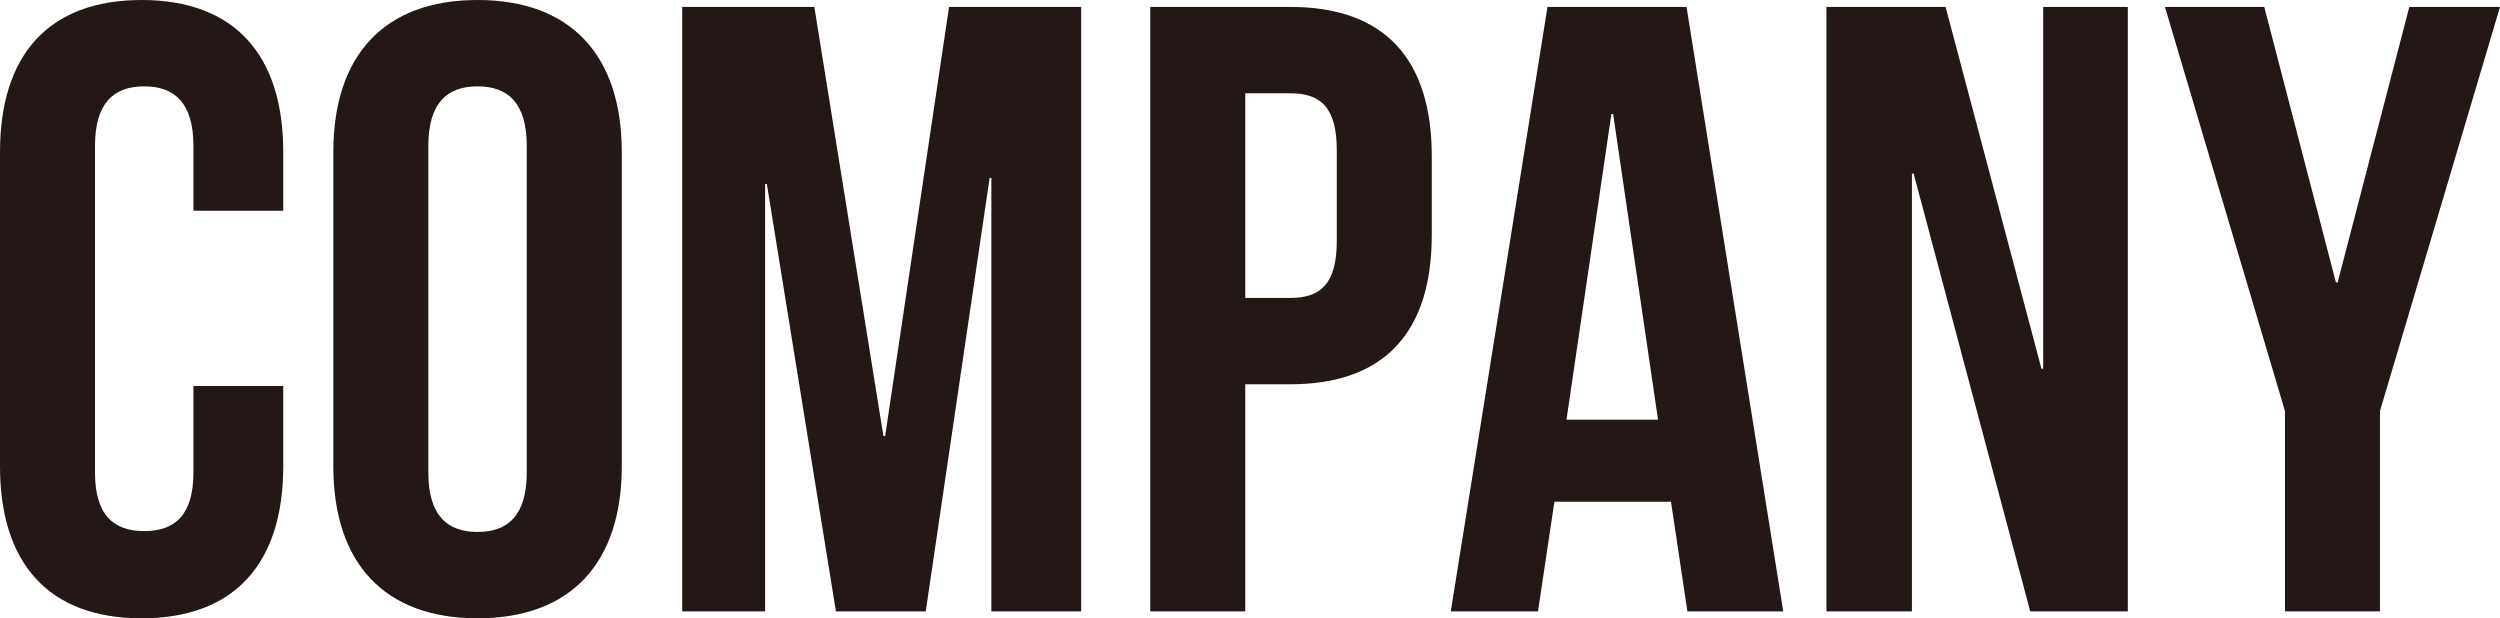 <?xml version="1.0" encoding="UTF-8"?><svg id="_レイヤー_2" xmlns="http://www.w3.org/2000/svg" viewBox="0 0 86.85 21.48"><defs><style>.cls-1{fill:#231815;stroke-width:0px;}</style></defs><g id="_文字"><path class="cls-1" d="m9.84,13.41v2.79c0,3.36-1.68,5.28-4.92,5.28s-4.92-1.92-4.92-5.28V5.28C0,1.92,1.68,0,4.92,0s4.92,1.92,4.92,5.28v2.04h-3.12v-2.25c0-1.5-.66-2.07-1.71-2.07s-1.71.57-1.71,2.07v11.34c0,1.5.66,2.04,1.71,2.04s1.71-.54,1.71-2.04v-3h3.12Z"/><path class="cls-1" d="m11.58,5.28c0-3.36,1.77-5.28,5.01-5.28s5.01,1.92,5.01,5.28v10.92c0,3.36-1.77,5.28-5.01,5.28s-5.01-1.92-5.01-5.28V5.28Zm3.3,11.13c0,1.5.66,2.07,1.71,2.07s1.71-.57,1.71-2.07V5.07c0-1.5-.66-2.07-1.71-2.07s-1.71.57-1.71,2.07v11.34Z"/><path class="cls-1" d="m30.69,15.15h.06L32.97.24h4.59v21h-3.12V6.18h-.06l-2.22,15.06h-3.12l-2.4-14.85h-.06v14.85h-2.88V.24h4.59l2.4,14.91Z"/><path class="cls-1" d="m49.74,5.43v2.73c0,3.36-1.62,5.19-4.92,5.19h-1.56v7.89h-3.3V.24h4.86c3.3,0,4.92,1.83,4.92,5.19Zm-6.48-2.19v7.11h1.56c1.05,0,1.62-.48,1.62-1.98v-3.15c0-1.5-.57-1.98-1.62-1.98h-1.56Z"/><path class="cls-1" d="m61.95,21.24h-3.33l-.57-3.81h-4.05l-.57,3.81h-3.03L53.76.24h4.83l3.36,21Zm-7.53-6.66h3.18l-1.56-10.62h-.06l-1.56,10.62Z"/><path class="cls-1" d="m66.48,6.03h-.06v15.21h-2.97V.24h4.14l3.33,12.57h.06V.24h2.94v21h-3.39l-4.05-15.21Z"/><path class="cls-1" d="m79.38,14.28L75.21.24h3.45l2.49,9.57h.06L83.7.24h3.15l-4.17,14.04v6.96h-3.3v-6.96Z"/></g></svg>